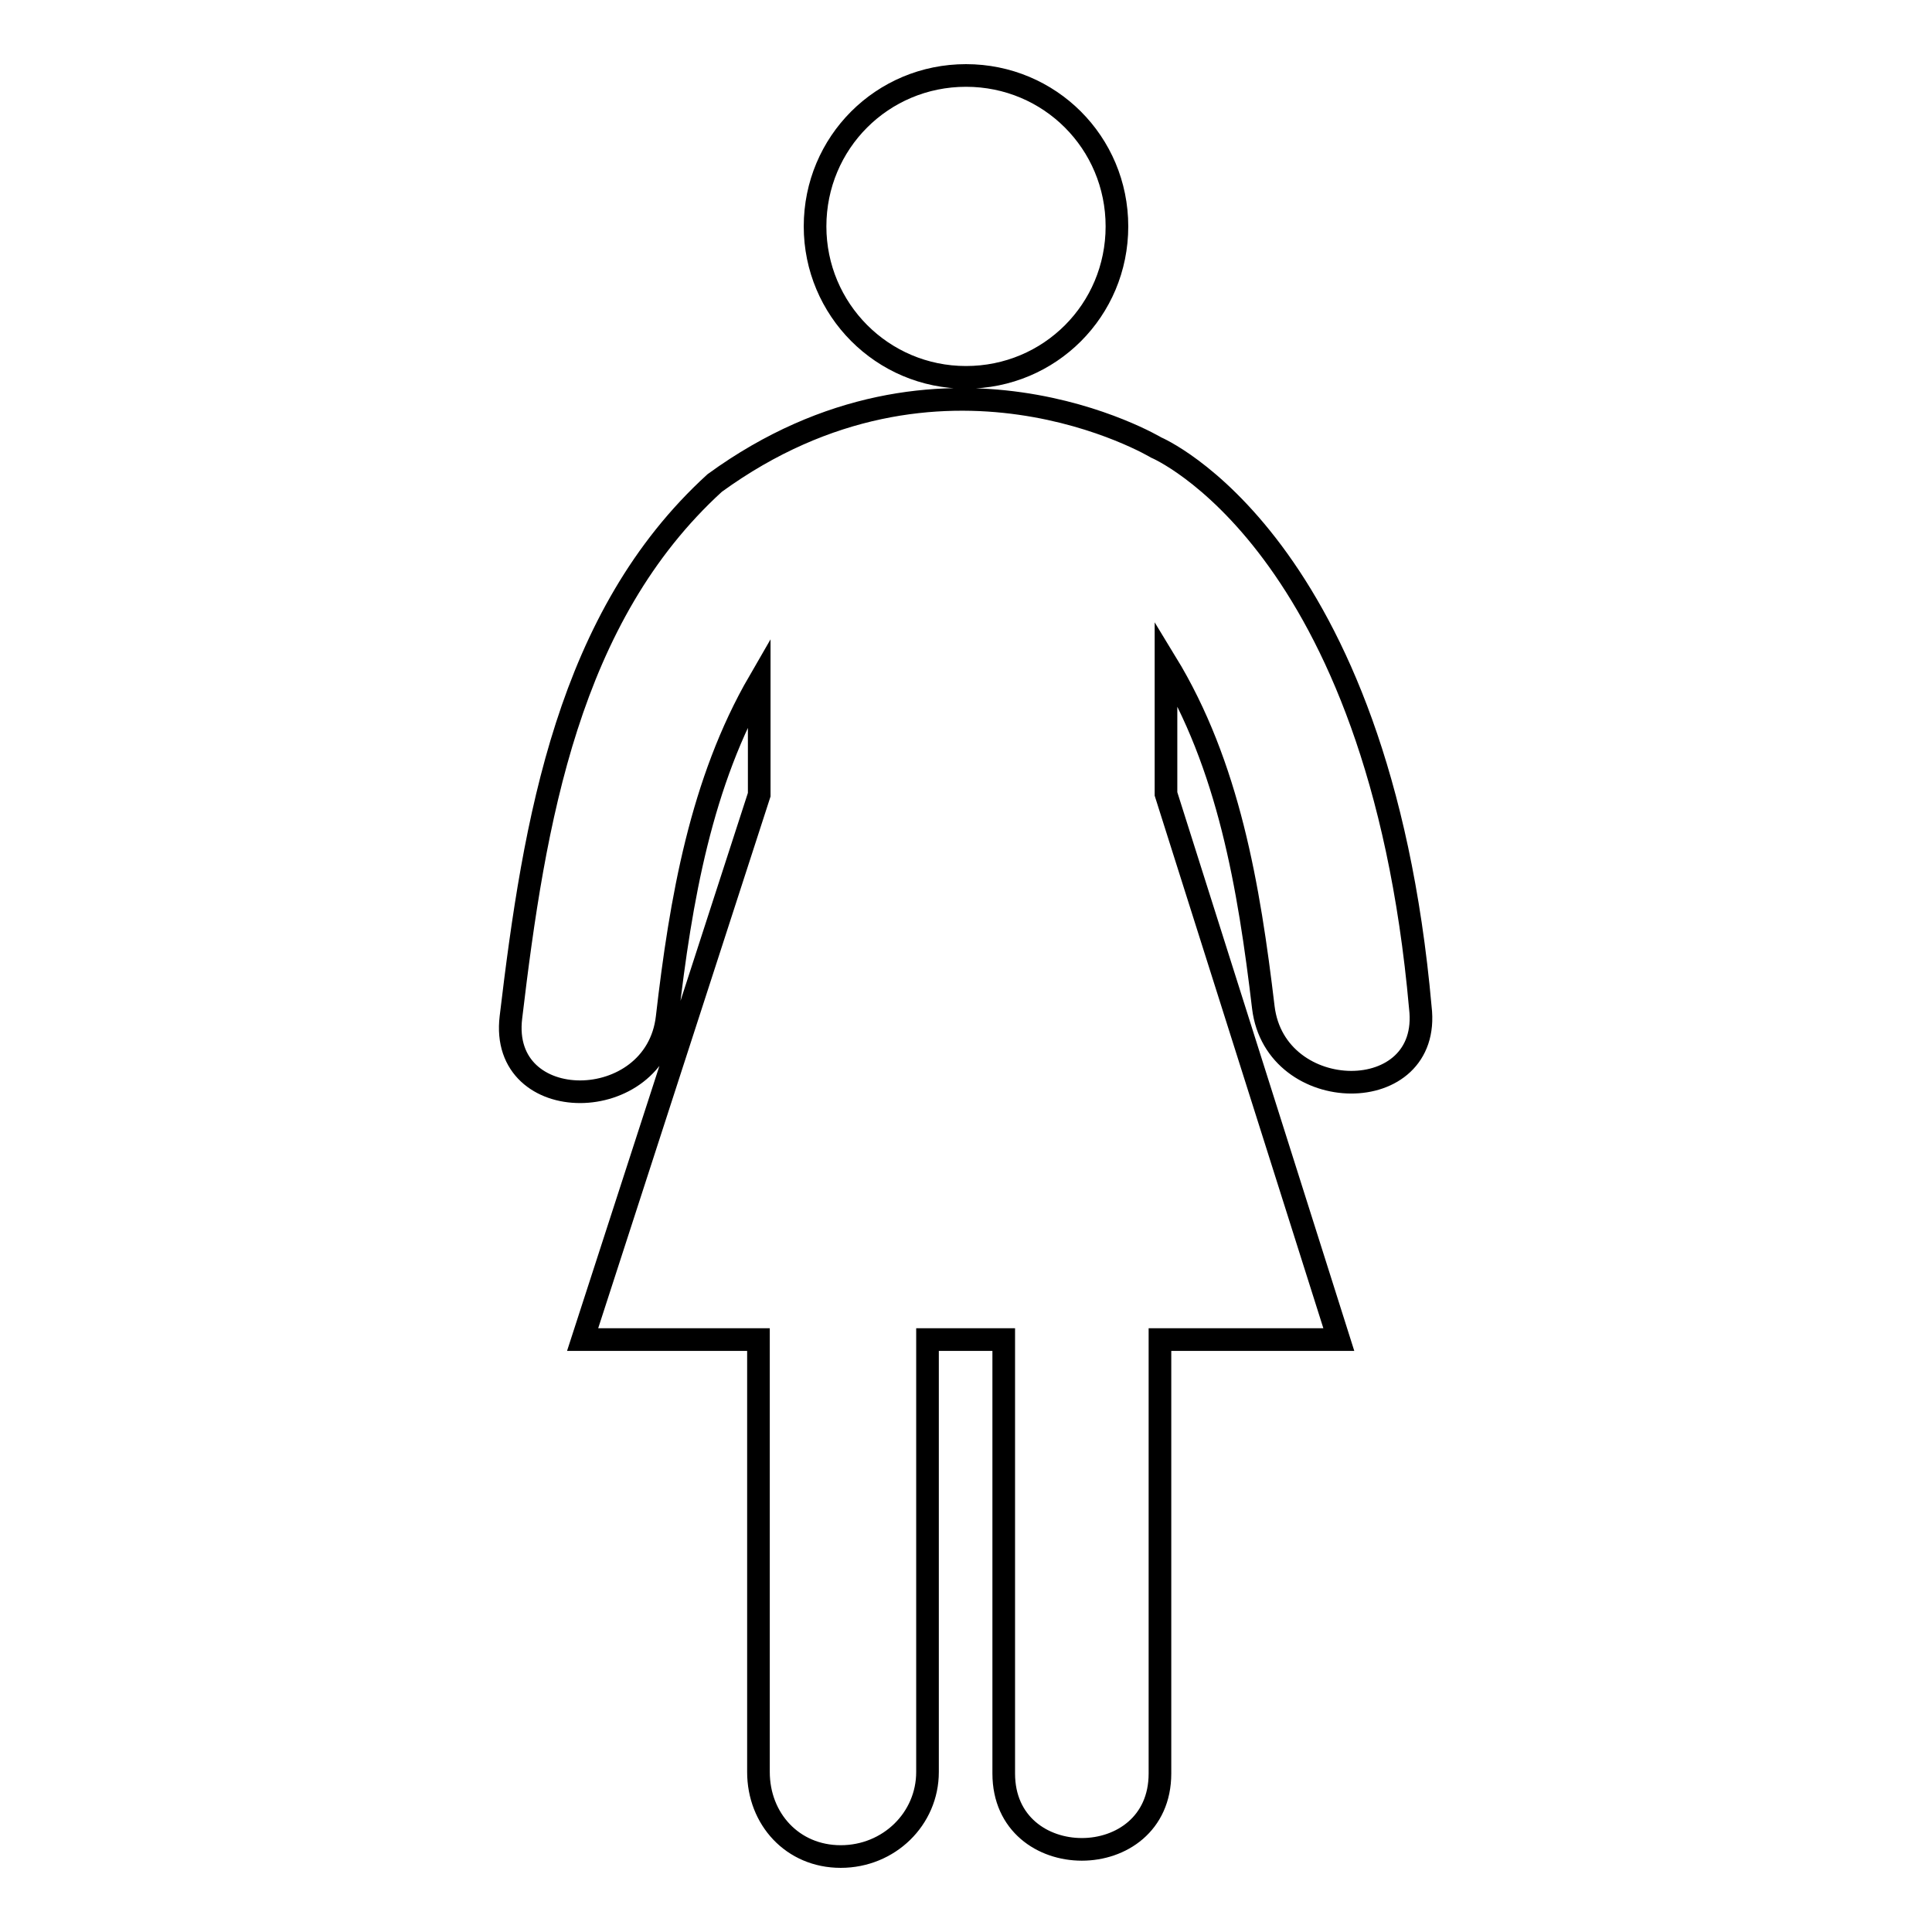 <?xml version="1.0" encoding="utf-8"?>
<!-- Svg Vector Icons : http://www.onlinewebfonts.com/icon -->
<!DOCTYPE svg PUBLIC "-//W3C//DTD SVG 1.1//EN" "http://www.w3.org/Graphics/SVG/1.1/DTD/svg11.dtd">
<svg version="1.1" xmlns="http://www.w3.org/2000/svg" xmlns:xlink="http://www.w3.org/1999/xlink" x="0px" y="0px" viewBox="0 0 256 256" enable-background="new 0 0 256 256" xml:space="preserve">
<g> <path stroke-width="3" fill-opacity="0" stroke="#000000"  d="M188.2,133.5c-5.5-61.8-35-74.2-35-74.2s-28.5-17.1-58.5,4.7c-19.4,17.7-23.9,44.7-27,70.8 c-1.6,13.2,19.2,13.1,20.7,0c1.8-15.6,4.5-31.2,12.2-44.5l0,15l-23.4,72.2h23.3v57.3c0,6.2,4.5,11.2,10.9,11.2s11.5-5,11.5-11.2 v-57.3H133c0,19.2,0,38.4,0,57.5c0,13.4,20.7,13.4,20.7,0c0-19.2,0-38.4,0-57.5h23.7l-22.9-72.3c0-6.9,0-13.1,0-17.4 c8.3,13.6,11,29.7,12.9,45.7C169,146.6,189.8,146.8,188.2,133.5z M108,30c0,11,8.9,20,20,20s20-8.9,20-20s-8.9-20-20-20 S108,18.9,108,30z"/></g>
</svg>